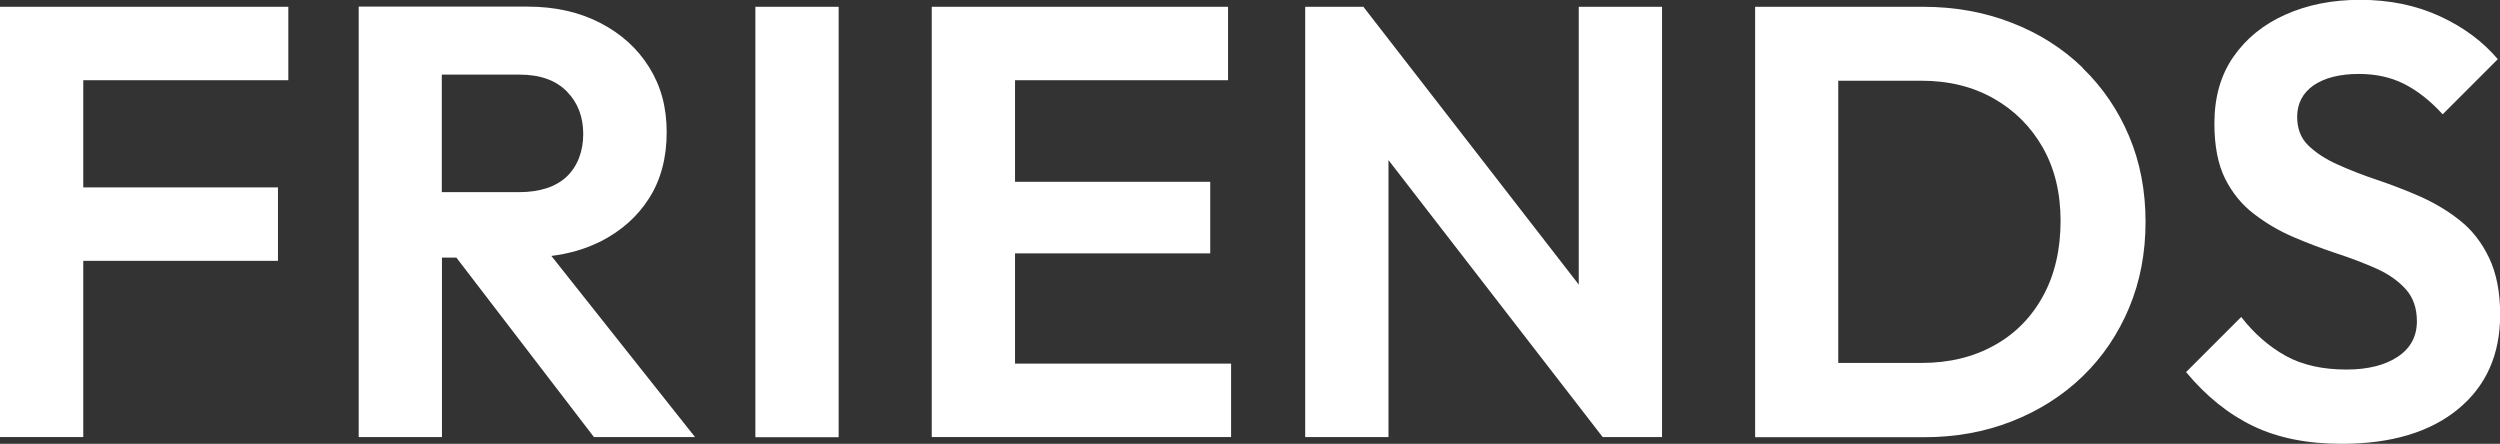 <?xml version="1.0" encoding="UTF-8"?>
<svg xmlns="http://www.w3.org/2000/svg" id="gra" viewBox="0 0 147.41 26.17">
  <rect x="0" y="0" width="147.41" height="26.17" fill="#333333" stroke="none"/>
  <defs>
    <style>
      .cls-1 {
        fill: #fff;
      }
    </style>
  </defs>
  <polygon class="cls-1" points="3.61 .4 0 .4 0 25.77 4.91 25.77 4.91 15.38 16.39 15.38 16.39 11.05 4.91 11.05 4.91 4.73 17 4.73 17 .4 4.91 .4 3.61 .4"></polygon>
  <path class="cls-1" d="M35.37,14.26c1.25-.63,2.22-1.49,2.91-2.58.69-1.09,1.03-2.39,1.03-3.88s-.34-2.72-1.03-3.83c-.69-1.11-1.65-1.98-2.89-2.62-1.24-.64-2.67-.96-4.28-.96h-9.96v25.38h4.91v-10.58h.85l8.11,10.58h5.96l-8.47-10.68c1.05-.13,2.01-.41,2.87-.84ZM26.06,4.4h4.58c1.2,0,2.13.33,2.78.99.65.66.97,1.5.97,2.51s-.33,1.9-.97,2.51c-.65.61-1.59.92-2.82.92h-4.55v-6.93Z"></path>
  <rect class="cls-1" x="44.54" y=".4" width="4.91" height="25.38"></rect>
  <polygon class="cls-1" points="59.85 14.94 71.36 14.94 71.36 10.72 59.85 10.72 59.85 4.73 72.41 4.73 72.41 .4 59.85 .4 58.55 .4 54.94 .4 54.94 25.77 58.55 25.77 59.85 25.77 72.59 25.77 72.59 21.44 59.85 21.44 59.85 14.94"></polygon>
  <polygon class="cls-1" points="93.09 16.78 80.39 .4 76.96 .4 76.96 25.77 81.87 25.77 81.87 9.44 94.5 25.77 98 25.77 98 .4 93.09 .4 93.09 16.78"></polygon>
  <path class="cls-1" d="M122.8,3.99c-1.18-1.14-2.58-2.03-4.19-2.65-1.61-.63-3.36-.94-5.23-.94h-9.89v25.38h9.96c1.85,0,3.58-.31,5.18-.94,1.6-.63,2.99-1.51,4.17-2.65,1.18-1.14,2.09-2.49,2.74-4.04.65-1.55.97-3.24.97-5.07s-.32-3.51-.97-5.05c-.65-1.54-1.56-2.88-2.74-4.02ZM120.47,17.45c-.69,1.26-1.65,2.24-2.89,2.92-1.24.69-2.67,1.03-4.28,1.03h-4.91V4.76h4.91c1.61,0,3.03.35,4.26,1.05,1.23.7,2.19,1.66,2.89,2.89.7,1.23,1.05,2.67,1.05,4.33s-.34,3.16-1.03,4.42Z"></path>
  <path class="cls-1" d="M146.77,15.21c-.43-.9-1-1.64-1.71-2.2-.71-.57-1.49-1.03-2.33-1.41-.84-.37-1.7-.7-2.56-.99-.87-.29-1.65-.6-2.36-.92-.71-.32-1.28-.7-1.71-1.12-.43-.42-.65-.98-.65-1.68,0-.79.33-1.41.97-1.86.65-.44,1.54-.67,2.67-.67.99,0,1.87.19,2.65.58.78.39,1.55.99,2.29,1.8l3.25-3.25c-.87-1.03-2-1.88-3.41-2.53-1.41-.65-2.98-.97-4.71-.97-1.64,0-3.1.29-4.4.87-1.3.58-2.32,1.41-3.07,2.49s-1.12,2.39-1.12,3.93c0,1.32.21,2.41.63,3.25.42.84.99,1.54,1.71,2.09.72.55,1.5,1.01,2.35,1.37.84.36,1.69.68,2.54.96.85.28,1.64.58,2.35.9.71.32,1.28.73,1.71,1.21.43.48.65,1.11.65,1.88,0,.89-.37,1.59-1.12,2.09-.75.5-1.76.76-3.03.76-1.42,0-2.62-.27-3.59-.81-.97-.54-1.85-1.3-2.62-2.29l-3.25,3.25c1.18,1.42,2.5,2.48,3.95,3.18,1.46.7,3.19,1.05,5.22,1.05,2.91,0,5.2-.68,6.86-2.04,1.66-1.36,2.49-3.22,2.49-5.58,0-1.32-.22-2.44-.65-3.34Z"></path>
</svg>
